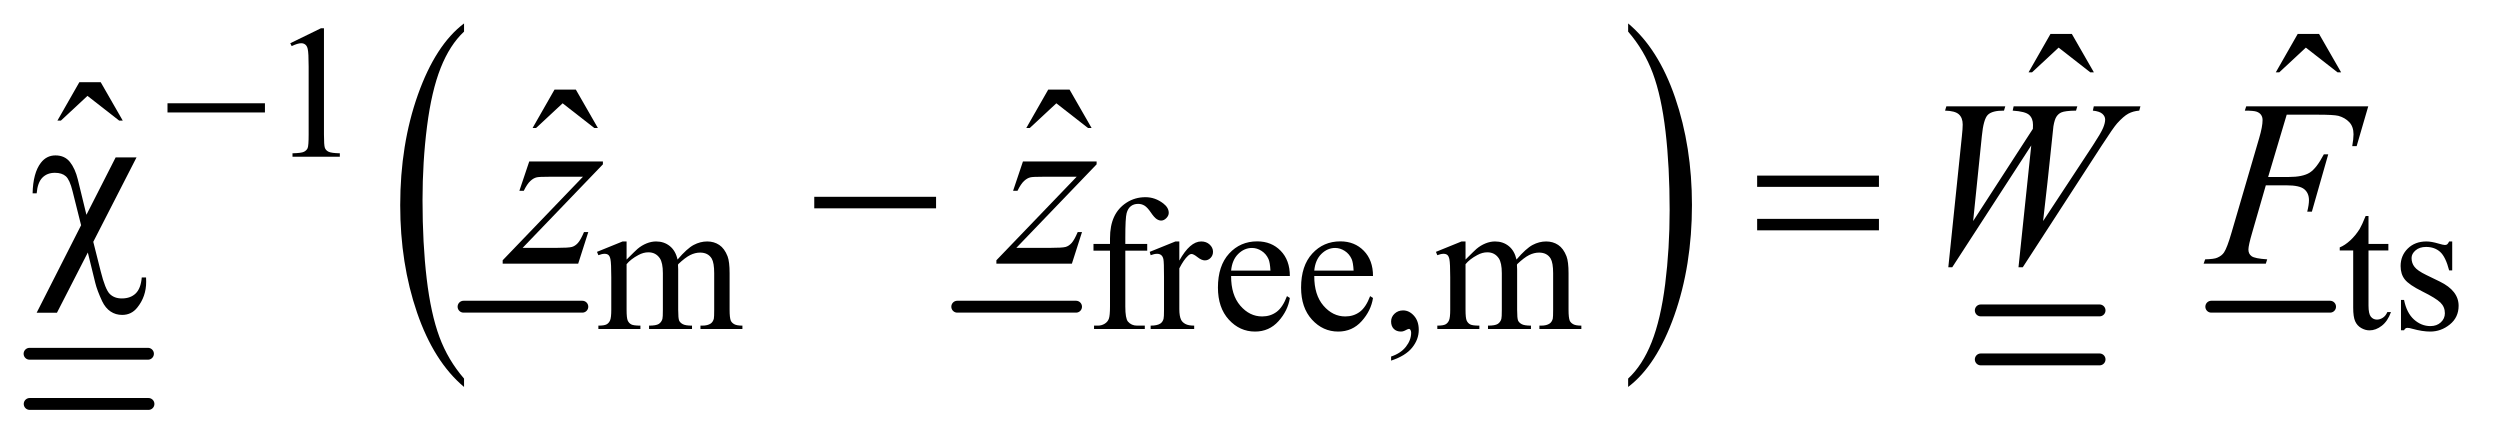 <?xml version="1.0" encoding="UTF-8"?>
<!DOCTYPE svg PUBLIC '-//W3C//DTD SVG 1.0//EN'
          'http://www.w3.org/TR/2001/REC-SVG-20010904/DTD/svg10.dtd'>
<svg stroke-dasharray="none" shape-rendering="auto" xmlns="http://www.w3.org/2000/svg" font-family="'Dialog'" text-rendering="auto" width="165" fill-opacity="1" color-interpolation="auto" color-rendering="auto" preserveAspectRatio="xMidYMid meet" font-size="12px" viewBox="0 0 165 29" fill="black" xmlns:xlink="http://www.w3.org/1999/xlink" stroke="black" image-rendering="auto" stroke-miterlimit="10" stroke-linecap="square" stroke-linejoin="miter" font-style="normal" stroke-width="1" height="29" stroke-dashoffset="0" font-weight="normal" stroke-opacity="1"
><!--Generated by the Batik Graphics2D SVG Generator--><defs id="genericDefs"
  /><g
  ><defs id="defs1"
    ><clipPath clipPathUnits="userSpaceOnUse" id="clipPath1"
      ><path d="M0.747 1.894 L105.072 1.894 L105.072 20.187 L0.747 20.187 L0.747 1.894 Z"
      /></clipPath
      ><clipPath clipPathUnits="userSpaceOnUse" id="clipPath2"
      ><path d="M23.949 60.504 L23.949 644.949 L3367.677 644.949 L3367.677 60.504 Z"
      /></clipPath
      ><clipPath clipPathUnits="userSpaceOnUse" id="clipPath3"
      ><path d="M0.747 1.894 L0.747 20.187 L105.072 20.187 L105.072 1.894 Z"
      /></clipPath
      ><clipPath clipPathUnits="userSpaceOnUse" id="clipPath4"
      ><path d="M62.423 60.504 L62.423 644.949 L3406.151 644.949 L3406.151 60.504 Z"
      /></clipPath
      ><clipPath clipPathUnits="userSpaceOnUse" id="clipPath5"
      ><path d="M46.385 60.504 L46.385 644.949 L3390.113 644.949 L3390.113 60.504 Z"
      /></clipPath
    ></defs
    ><g stroke-width="16" transform="scale(1.576,1.576) translate(-0.747,-1.894) matrix(0.031,0,0,0.031,0,0)" stroke-linejoin="round" stroke-linecap="round"
    ><line y2="539" fill="none" x1="64" clip-path="url(#clipPath2)" x2="224" y1="539"
    /></g
    ><g stroke-width="16" transform="matrix(0.049,0,0,0.049,-1.177,-2.984)" stroke-linejoin="round" stroke-linecap="round"
    ><line y2="605" fill="none" x1="64" clip-path="url(#clipPath2)" x2="224" y1="605"
    /></g
    ><g stroke-width="16" transform="matrix(0.049,0,0,0.049,-3.069,-2.984)" stroke-linejoin="round" stroke-linecap="round"
    ><line y2="474" fill="none" x1="687" clip-path="url(#clipPath4)" x2="847" y1="474"
    /></g
    ><g stroke-width="16" transform="matrix(0.049,0,0,0.049,-3.069,-2.984)" stroke-linejoin="round" stroke-linecap="round"
    ><line y2="474" fill="none" x1="1352" clip-path="url(#clipPath4)" x2="1512" y1="474"
    /></g
    ><g transform="matrix(0.049,0,0,0.049,-1.177,-2.984)"
    ><path d="M649.062 570.812 L649.062 582.109 Q608.406 547.969 585.742 481.898 Q563.078 415.828 563.078 337.281 Q563.078 255.578 586.914 188.461 Q610.75 121.344 649.062 92.453 L649.062 103.484 Q629.906 121.344 617.602 152.344 Q605.297 183.344 599.219 231.023 Q593.141 278.703 593.141 330.453 Q593.141 389.031 598.75 436.312 Q604.359 483.594 615.883 514.727 Q627.406 545.859 649.062 570.812 Z" stroke="none" clip-path="url(#clipPath2)"
    /></g
    ><g transform="matrix(0.049,0,0,0.049,-1.177,-2.984)"
    ><path d="M2217.016 103.484 L2217.016 92.453 Q2257.656 126.328 2280.32 192.398 Q2302.984 258.469 2302.984 337.016 Q2302.984 418.719 2279.156 485.969 Q2255.328 553.219 2217.016 582.109 L2217.016 570.813 Q2236.328 552.953 2248.633 521.953 Q2260.938 490.953 2266.93 443.406 Q2272.922 395.86 2272.922 343.844 Q2272.922 285.531 2267.398 238.109 Q2261.875 190.688 2250.266 159.563 Q2238.656 128.438 2217.016 103.484 Z" stroke="none" clip-path="url(#clipPath2)"
    /></g
    ><g stroke-width="16" transform="matrix(0.049,0,0,0.049,-1.177,-2.984)" stroke-linejoin="round" stroke-linecap="round"
    ><line y2="479" fill="none" x1="2692" clip-path="url(#clipPath2)" x2="2852" y1="479"
    /></g
    ><g stroke-width="16" transform="matrix(0.049,0,0,0.049,-1.177,-2.984)" stroke-linejoin="round" stroke-linecap="round"
    ><line y2="545" fill="none" x1="2692" clip-path="url(#clipPath2)" x2="2852" y1="545"
    /></g
    ><g stroke-width="16" transform="matrix(0.049,0,0,0.049,-2.28,-2.984)" stroke-linejoin="round" stroke-linecap="round"
    ><line y2="474" fill="none" x1="3025" clip-path="url(#clipPath5)" x2="3185" y1="474"
    /></g
    ><g transform="matrix(0.049,0,0,0.049,-1.177,-2.984)"
    ><path d="M415 119.125 L456.25 99 L460.375 99 L460.375 242.125 Q460.375 256.375 461.562 259.875 Q462.75 263.375 466.5 265.25 Q470.25 267.125 481.75 267.375 L481.75 272 L418 272 L418 267.375 Q430 267.125 433.5 265.312 Q437 263.5 438.375 260.438 Q439.75 257.375 439.75 242.125 L439.75 150.625 Q439.75 132.125 438.5 126.875 Q437.625 122.875 435.312 121 Q433 119.125 429.75 119.125 Q425.125 119.125 416.875 123 L415 119.125 Z" stroke="none" clip-path="url(#clipPath2)"
    /></g
    ><g transform="matrix(0.049,0,0,0.049,-1.177,-2.984)"
    ><path d="M868 410.5 Q880.5 398 882.75 396.125 Q888.375 391.375 894.875 388.75 Q901.375 386.125 907.75 386.125 Q918.5 386.125 926.25 392.375 Q934 398.625 936.625 410.5 Q949.5 395.5 958.375 390.812 Q967.25 386.125 976.625 386.125 Q985.75 386.125 992.812 390.812 Q999.875 395.5 1004 406.125 Q1006.75 413.375 1006.75 428.875 L1006.75 478.125 Q1006.75 488.875 1008.375 492.875 Q1009.625 495.625 1013 497.562 Q1016.375 499.5 1024 499.5 L1024 504 L967.5 504 L967.5 499.5 L969.875 499.5 Q977.25 499.5 981.375 496.625 Q984.25 494.625 985.5 490.25 Q986 488.125 986 478.125 L986 428.875 Q986 414.875 982.625 409.125 Q977.75 401.125 967 401.125 Q960.375 401.125 953.688 404.438 Q947 407.75 937.5 416.75 L937.25 418.125 L937.5 423.5 L937.5 478.125 Q937.5 489.875 938.812 492.75 Q940.125 495.625 943.75 497.562 Q947.375 499.5 956.125 499.5 L956.125 504 L898.25 504 L898.25 499.5 Q907.75 499.5 911.312 497.25 Q914.875 495 916.25 490.5 Q916.875 488.375 916.875 478.125 L916.875 428.875 Q916.875 414.875 912.75 408.75 Q907.25 400.75 897.375 400.75 Q890.625 400.75 884 404.375 Q873.625 409.875 868 416.75 L868 478.125 Q868 489.375 869.562 492.75 Q871.125 496.125 874.188 497.812 Q877.25 499.5 886.625 499.5 L886.625 504 L830 504 L830 499.5 Q837.875 499.5 841 497.812 Q844.125 496.125 845.75 492.438 Q847.375 488.75 847.375 478.125 L847.375 434.375 Q847.375 415.5 846.25 410 Q845.375 405.875 843.5 404.312 Q841.625 402.75 838.375 402.75 Q834.875 402.75 830 404.625 L828.125 400.125 L862.625 386.125 L868 386.125 L868 410.5 ZM1539.75 398.5 L1539.75 473.75 Q1539.75 489.75 1543.25 494 Q1547.875 499.5 1555.625 499.5 L1566 499.5 L1566 504 L1497.625 504 L1497.625 499.5 L1502.75 499.5 Q1507.75 499.5 1511.875 497 Q1516 494.5 1517.562 490.25 Q1519.125 486 1519.125 473.75 L1519.125 398.5 L1496.875 398.5 L1496.875 389.5 L1519.125 389.5 L1519.125 382 Q1519.125 364.875 1524.625 353 Q1530.125 341.125 1541.438 333.812 Q1552.75 326.5 1566.875 326.5 Q1580 326.5 1591 335 Q1598.25 340.625 1598.25 347.625 Q1598.25 351.375 1595 354.688 Q1591.75 358 1588 358 Q1585.125 358 1581.938 355.938 Q1578.75 353.875 1574.125 347.062 Q1569.5 340.25 1565.625 337.875 Q1561.75 335.5 1557 335.5 Q1551.25 335.5 1547.25 338.562 Q1543.25 341.625 1541.5 348.062 Q1539.75 354.5 1539.75 381.25 L1539.75 389.5 L1569.25 389.5 L1569.25 398.5 L1539.75 398.5 ZM1612.5 386.125 L1612.5 411.875 Q1626.875 386.125 1642 386.125 Q1648.875 386.125 1653.375 390.312 Q1657.875 394.5 1657.875 400 Q1657.875 404.875 1654.625 408.25 Q1651.375 411.625 1646.875 411.625 Q1642.5 411.625 1637.062 407.312 Q1631.625 403 1629 403 Q1626.75 403 1624.125 405.5 Q1618.5 410.625 1612.5 422.375 L1612.5 477.25 Q1612.5 486.75 1614.875 491.625 Q1616.5 495 1620.625 497.25 Q1624.75 499.5 1632.5 499.5 L1632.5 504 L1573.875 504 L1573.875 499.5 Q1582.625 499.5 1586.875 496.75 Q1590 494.75 1591.25 490.375 Q1591.875 488.25 1591.875 478.25 L1591.875 433.875 Q1591.875 413.875 1591.062 410.062 Q1590.25 406.25 1588.062 404.5 Q1585.875 402.75 1582.625 402.75 Q1578.75 402.75 1573.875 404.625 L1572.625 400.125 L1607.25 386.125 L1612.5 386.125 ZM1682.25 432.625 Q1682.125 458.125 1694.625 472.625 Q1707.125 487.125 1724 487.125 Q1735.25 487.125 1743.562 480.938 Q1751.875 474.75 1757.5 459.75 L1761.375 462.25 Q1758.75 479.375 1746.125 493.438 Q1733.5 507.5 1714.5 507.5 Q1693.875 507.5 1679.188 491.438 Q1664.5 475.375 1664.5 448.25 Q1664.5 418.875 1679.562 402.438 Q1694.625 386 1717.375 386 Q1736.625 386 1749 398.688 Q1761.375 411.375 1761.375 432.625 L1682.25 432.625 ZM1682.25 425.375 L1735.25 425.375 Q1734.625 414.375 1732.625 409.875 Q1729.5 402.875 1723.312 398.875 Q1717.125 394.875 1710.375 394.875 Q1700 394.875 1691.812 402.938 Q1683.625 411 1682.25 425.375 ZM1794.25 432.625 Q1794.125 458.125 1806.625 472.625 Q1819.125 487.125 1836 487.125 Q1847.25 487.125 1855.562 480.938 Q1863.875 474.75 1869.5 459.75 L1873.375 462.25 Q1870.75 479.375 1858.125 493.438 Q1845.5 507.5 1826.5 507.5 Q1805.875 507.5 1791.188 491.438 Q1776.5 475.375 1776.5 448.25 Q1776.5 418.875 1791.562 402.438 Q1806.625 386 1829.375 386 Q1848.625 386 1861 398.688 Q1873.375 411.375 1873.375 432.625 L1794.25 432.625 ZM1794.25 425.375 L1847.25 425.375 Q1846.625 414.375 1844.625 409.875 Q1841.5 402.875 1835.312 398.875 Q1829.125 394.875 1822.375 394.875 Q1812 394.875 1803.812 402.938 Q1795.625 411 1794.25 425.375 ZM1897.75 546.625 L1897.75 541.125 Q1910.625 536.875 1917.688 527.938 Q1924.75 519 1924.75 509 Q1924.75 506.625 1923.625 505 Q1922.75 503.875 1921.875 503.875 Q1920.5 503.875 1915.875 506.375 Q1913.625 507.5 1911.125 507.5 Q1905 507.5 1901.375 503.875 Q1897.75 500.25 1897.75 493.875 Q1897.75 487.75 1902.438 483.375 Q1907.125 479 1913.875 479 Q1922.125 479 1928.562 486.188 Q1935 493.375 1935 505.25 Q1935 518.125 1926.062 529.188 Q1917.125 540.25 1897.75 546.625 ZM1998 410.5 Q2010.5 398 2012.75 396.125 Q2018.375 391.375 2024.875 388.75 Q2031.375 386.125 2037.75 386.125 Q2048.5 386.125 2056.25 392.375 Q2064 398.625 2066.625 410.5 Q2079.5 395.5 2088.375 390.812 Q2097.25 386.125 2106.625 386.125 Q2115.75 386.125 2122.812 390.812 Q2129.875 395.5 2134 406.125 Q2136.75 413.375 2136.75 428.875 L2136.75 478.125 Q2136.75 488.875 2138.375 492.875 Q2139.625 495.625 2143 497.562 Q2146.375 499.5 2154 499.5 L2154 504 L2097.5 504 L2097.5 499.5 L2099.875 499.5 Q2107.25 499.5 2111.375 496.625 Q2114.25 494.625 2115.5 490.25 Q2116 488.125 2116 478.125 L2116 428.875 Q2116 414.875 2112.625 409.125 Q2107.75 401.125 2097 401.125 Q2090.375 401.125 2083.688 404.438 Q2077 407.75 2067.5 416.75 L2067.25 418.125 L2067.5 423.5 L2067.5 478.125 Q2067.5 489.875 2068.812 492.75 Q2070.125 495.625 2073.75 497.562 Q2077.375 499.5 2086.125 499.5 L2086.125 504 L2028.25 504 L2028.25 499.5 Q2037.75 499.5 2041.312 497.25 Q2044.875 495 2046.25 490.5 Q2046.875 488.375 2046.875 478.125 L2046.875 428.875 Q2046.875 414.875 2042.75 408.75 Q2037.25 400.75 2027.375 400.75 Q2020.625 400.75 2014 404.375 Q2003.625 409.875 1998 416.75 L1998 478.125 Q1998 489.375 1999.562 492.75 Q2001.125 496.125 2004.188 497.812 Q2007.25 499.5 2016.625 499.5 L2016.625 504 L1960 504 L1960 499.5 Q1967.875 499.5 1971 497.812 Q1974.125 496.125 1975.75 492.438 Q1977.375 488.75 1977.375 478.125 L1977.375 434.375 Q1977.375 415.5 1976.25 410 Q1975.375 405.875 1973.5 404.312 Q1971.625 402.75 1968.375 402.75 Q1964.875 402.75 1960 404.625 L1958.125 400.125 L1992.625 386.125 L1998 386.125 L1998 410.5 ZM3214.25 351.875 L3214.25 389.5 L3241 389.5 L3241 398.25 L3214.25 398.25 L3214.25 472.5 Q3214.25 483.625 3217.438 487.5 Q3220.625 491.375 3225.625 491.375 Q3229.75 491.375 3233.625 488.812 Q3237.5 486.25 3239.625 481.25 L3244.5 481.25 Q3240.125 493.5 3232.125 499.688 Q3224.125 505.875 3215.625 505.875 Q3209.875 505.875 3204.375 502.688 Q3198.875 499.5 3196.25 493.562 Q3193.625 487.625 3193.625 475.25 L3193.625 398.25 L3175.5 398.25 L3175.5 394.125 Q3182.375 391.375 3189.562 384.812 Q3196.75 378.25 3202.375 369.25 Q3205.25 364.5 3210.375 351.875 L3214.25 351.875 ZM3327 386.125 L3327 425.125 L3322.875 425.125 Q3318.125 406.75 3310.688 400.125 Q3303.25 393.5 3291.75 393.5 Q3283 393.5 3277.625 398.125 Q3272.25 402.75 3272.25 408.375 Q3272.25 415.375 3276.25 420.375 Q3280.125 425.5 3292 431.25 L3310.25 440.125 Q3335.625 452.5 3335.625 472.75 Q3335.625 488.375 3323.812 497.938 Q3312 507.5 3297.375 507.5 Q3286.875 507.5 3273.375 503.75 Q3269.25 502.5 3266.625 502.5 Q3263.75 502.5 3262.125 505.75 L3258 505.75 L3258 464.875 L3262.125 464.875 Q3265.625 482.375 3275.5 491.25 Q3285.375 500.125 3297.625 500.125 Q3306.25 500.125 3311.688 495.062 Q3317.125 490 3317.125 482.875 Q3317.125 474.25 3311.062 468.375 Q3305 462.5 3286.875 453.5 Q3268.75 444.5 3263.125 437.25 Q3257.5 430.125 3257.5 419.25 Q3257.5 405.125 3267.188 395.625 Q3276.875 386.125 3292.25 386.125 Q3299 386.125 3308.625 389 Q3315 390.875 3317.125 390.875 Q3319.125 390.875 3320.25 390 Q3321.375 389.125 3322.875 386.125 L3327 386.125 Z" stroke="none" clip-path="url(#clipPath2)"
    /></g
    ><g transform="matrix(0.049,0,0,0.049,-1.177,-2.984)"
    ><path d="M2785.906 106.594 L2814.656 106.594 L2844.344 158.312 L2839.5 158.312 L2796.844 125.031 L2761.062 158.312 L2756.375 158.312 L2785.906 106.594 ZM3118.906 106.594 L3147.656 106.594 L3177.344 158.312 L3172.5 158.312 L3129.844 125.031 L3094.062 158.312 L3089.375 158.312 L3118.906 106.594 Z" stroke="none" clip-path="url(#clipPath2)"
    /></g
    ><g transform="matrix(0.049,0,0,0.049,-1.177,-2.984)"
    ><path d="M130.906 171.594 L159.656 171.594 L189.344 223.312 L184.5 223.312 L141.844 190.031 L106.062 223.312 L101.375 223.312 L130.906 171.594 Z" stroke="none" clip-path="url(#clipPath2)"
    /></g
    ><g transform="matrix(0.049,0,0,0.049,-1.177,-2.984)"
    ><path d="M770.906 181.594 L799.656 181.594 L829.344 233.312 L824.5 233.312 L781.844 200.031 L746.062 233.312 L741.375 233.312 L770.906 181.594 ZM1435.906 181.594 L1464.656 181.594 L1494.344 233.312 L1489.5 233.312 L1446.844 200.031 L1411.063 233.312 L1406.375 233.312 L1435.906 181.594 Z" stroke="none" clip-path="url(#clipPath2)"
    /></g
    ><g transform="matrix(0.049,0,0,0.049,-1.177,-2.984)"
    ><path d="M736.875 278.344 L836.094 278.344 L836.094 282.25 L727.969 394.75 L773.75 394.75 Q790 394.75 794.375 393.5 Q798.75 392.25 802.422 388.188 Q806.094 384.125 810.625 373.5 L816.406 373.5 L802.812 416 L701.094 416 L701.094 411.469 L809.219 298.969 L764.219 298.969 Q750 298.969 747.031 299.75 Q742.656 300.688 738.359 304.672 Q734.062 308.656 729.531 317.875 L723.594 317.875 L736.875 278.344 ZM1401.875 278.344 L1501.094 278.344 L1501.094 282.25 L1392.969 394.75 L1438.75 394.75 Q1455 394.75 1459.375 393.5 Q1463.75 392.25 1467.422 388.188 Q1471.094 384.125 1475.625 373.5 L1481.406 373.5 L1467.812 416 L1366.094 416 L1366.094 411.469 L1474.219 298.969 L1429.219 298.969 Q1415 298.969 1412.031 299.75 Q1407.656 300.688 1403.359 304.672 Q1399.062 308.656 1394.531 317.875 L1388.594 317.875 L1401.875 278.344 ZM2648.281 420.844 L2666.562 244.281 Q2667.656 234.125 2667.656 228.656 Q2667.656 219.594 2662.5 214.906 Q2657.344 210.219 2643.906 209.906 L2645.625 204.125 L2725 204.125 L2723.281 209.906 Q2707.344 209.75 2701.484 215.609 Q2695.625 221.469 2693.438 244.281 L2681.719 358.656 L2762.188 234.438 Q2762.344 231.312 2762.344 229.125 Q2762.344 220.375 2757.188 215.688 Q2752.031 211 2735 209.906 L2736.25 204.125 L2822.031 204.125 L2820.312 209.906 Q2805.469 210.062 2800.312 212.406 Q2796.562 214.125 2793.984 217.953 Q2791.406 221.781 2789.844 231 Q2789.375 233.656 2786.016 267.25 Q2782.656 300.844 2775.938 358.656 L2842.969 256.781 Q2853.906 240.062 2856.719 233.344 Q2859.531 226.625 2859.531 221.938 Q2859.531 217.562 2855.781 214.203 Q2852.031 210.844 2842.969 209.906 L2844.219 204.125 L2907.031 204.125 L2905.469 209.906 Q2897.188 210.531 2890.781 213.969 Q2884.375 217.406 2875.625 227.094 Q2870.625 232.719 2855 256.781 L2748.594 420.844 L2742.812 420.844 L2760 256.781 L2653.594 420.844 L2648.281 420.844 ZM3104.062 215.375 L3079.062 299.281 L3106.875 299.281 Q3125.625 299.281 3134.922 293.5 Q3144.219 287.719 3154.062 268.812 L3160 268.812 L3137.969 346 L3131.719 346 Q3134.062 336.625 3134.062 330.531 Q3134.062 321 3127.734 315.766 Q3121.406 310.531 3104.062 310.531 L3075.938 310.531 L3057.5 374.438 Q3052.5 391.469 3052.5 397.094 Q3052.5 402.875 3056.797 406 Q3061.094 409.125 3077.812 410.219 L3075.938 416 L2992.188 416 L2994.219 410.219 Q3006.406 409.906 3010.469 408.031 Q3016.719 405.375 3019.688 400.844 Q3023.906 394.438 3029.688 374.438 L3067.031 246.781 Q3071.562 231.312 3071.562 222.562 Q3071.562 218.5 3069.531 215.609 Q3067.5 212.719 3063.516 211.312 Q3059.531 209.906 3047.656 209.906 L3049.531 204.125 L3213.906 204.125 L3198.281 257.719 L3192.344 257.719 Q3194.062 248.031 3194.062 241.781 Q3194.062 231.469 3188.359 225.453 Q3182.656 219.438 3173.75 216.938 Q3167.5 215.375 3145.781 215.375 L3104.062 215.375 Z" stroke="none" clip-path="url(#clipPath2)"
    /></g
    ><g transform="matrix(0.049,0,0,0.049,-1.177,-2.984)"
    ><path d="M249.625 200 L380.875 200 L380.875 212.375 L249.625 212.375 L249.625 200 Z" stroke="none" clip-path="url(#clipPath2)"
    /></g
    ><g transform="matrix(0.049,0,0,0.049,-1.177,-2.984)"
    ><path d="M207.938 272.875 L149.656 386.625 L159.656 426.312 Q165.75 450.688 171.844 456.781 Q177.938 462.875 188.094 462.875 Q199.812 462.875 206.766 456.156 Q213.719 449.438 214.969 434.594 L220.75 434.594 Q220.906 438.5 220.906 440.531 Q220.906 460.375 208.875 475.219 Q201.062 485.062 188.562 485.062 Q179.812 485.062 172.938 480.453 Q166.062 475.844 161.688 466.781 Q154.812 452.094 152.312 441.781 L142.312 401 L100.75 482.094 L73.406 482.094 L133.25 364.281 L121.688 318.188 Q117.938 303.031 112.703 298.344 Q107.469 293.656 97.938 293.656 Q87.469 293.656 81.062 300.219 Q74.656 306.781 73.406 321.312 L67.938 321.312 Q68.562 293.812 79.031 280.219 Q86.688 270.219 98.719 270.219 Q111.219 270.219 118.25 279.125 Q125.281 288.031 128.875 302.719 L140.438 350.219 L179.812 272.875 L207.938 272.875 ZM1120.781 326 L1284.844 326 L1284.844 341.469 L1120.781 341.469 L1120.781 326 ZM2390.781 297.406 L2554.844 297.406 L2554.844 312.562 L2390.781 312.562 L2390.781 297.406 ZM2390.781 355.688 L2554.844 355.688 L2554.844 371.156 L2390.781 371.156 L2390.781 355.688 Z" stroke="none" clip-path="url(#clipPath2)"
    /></g
  ></g
></svg
>
